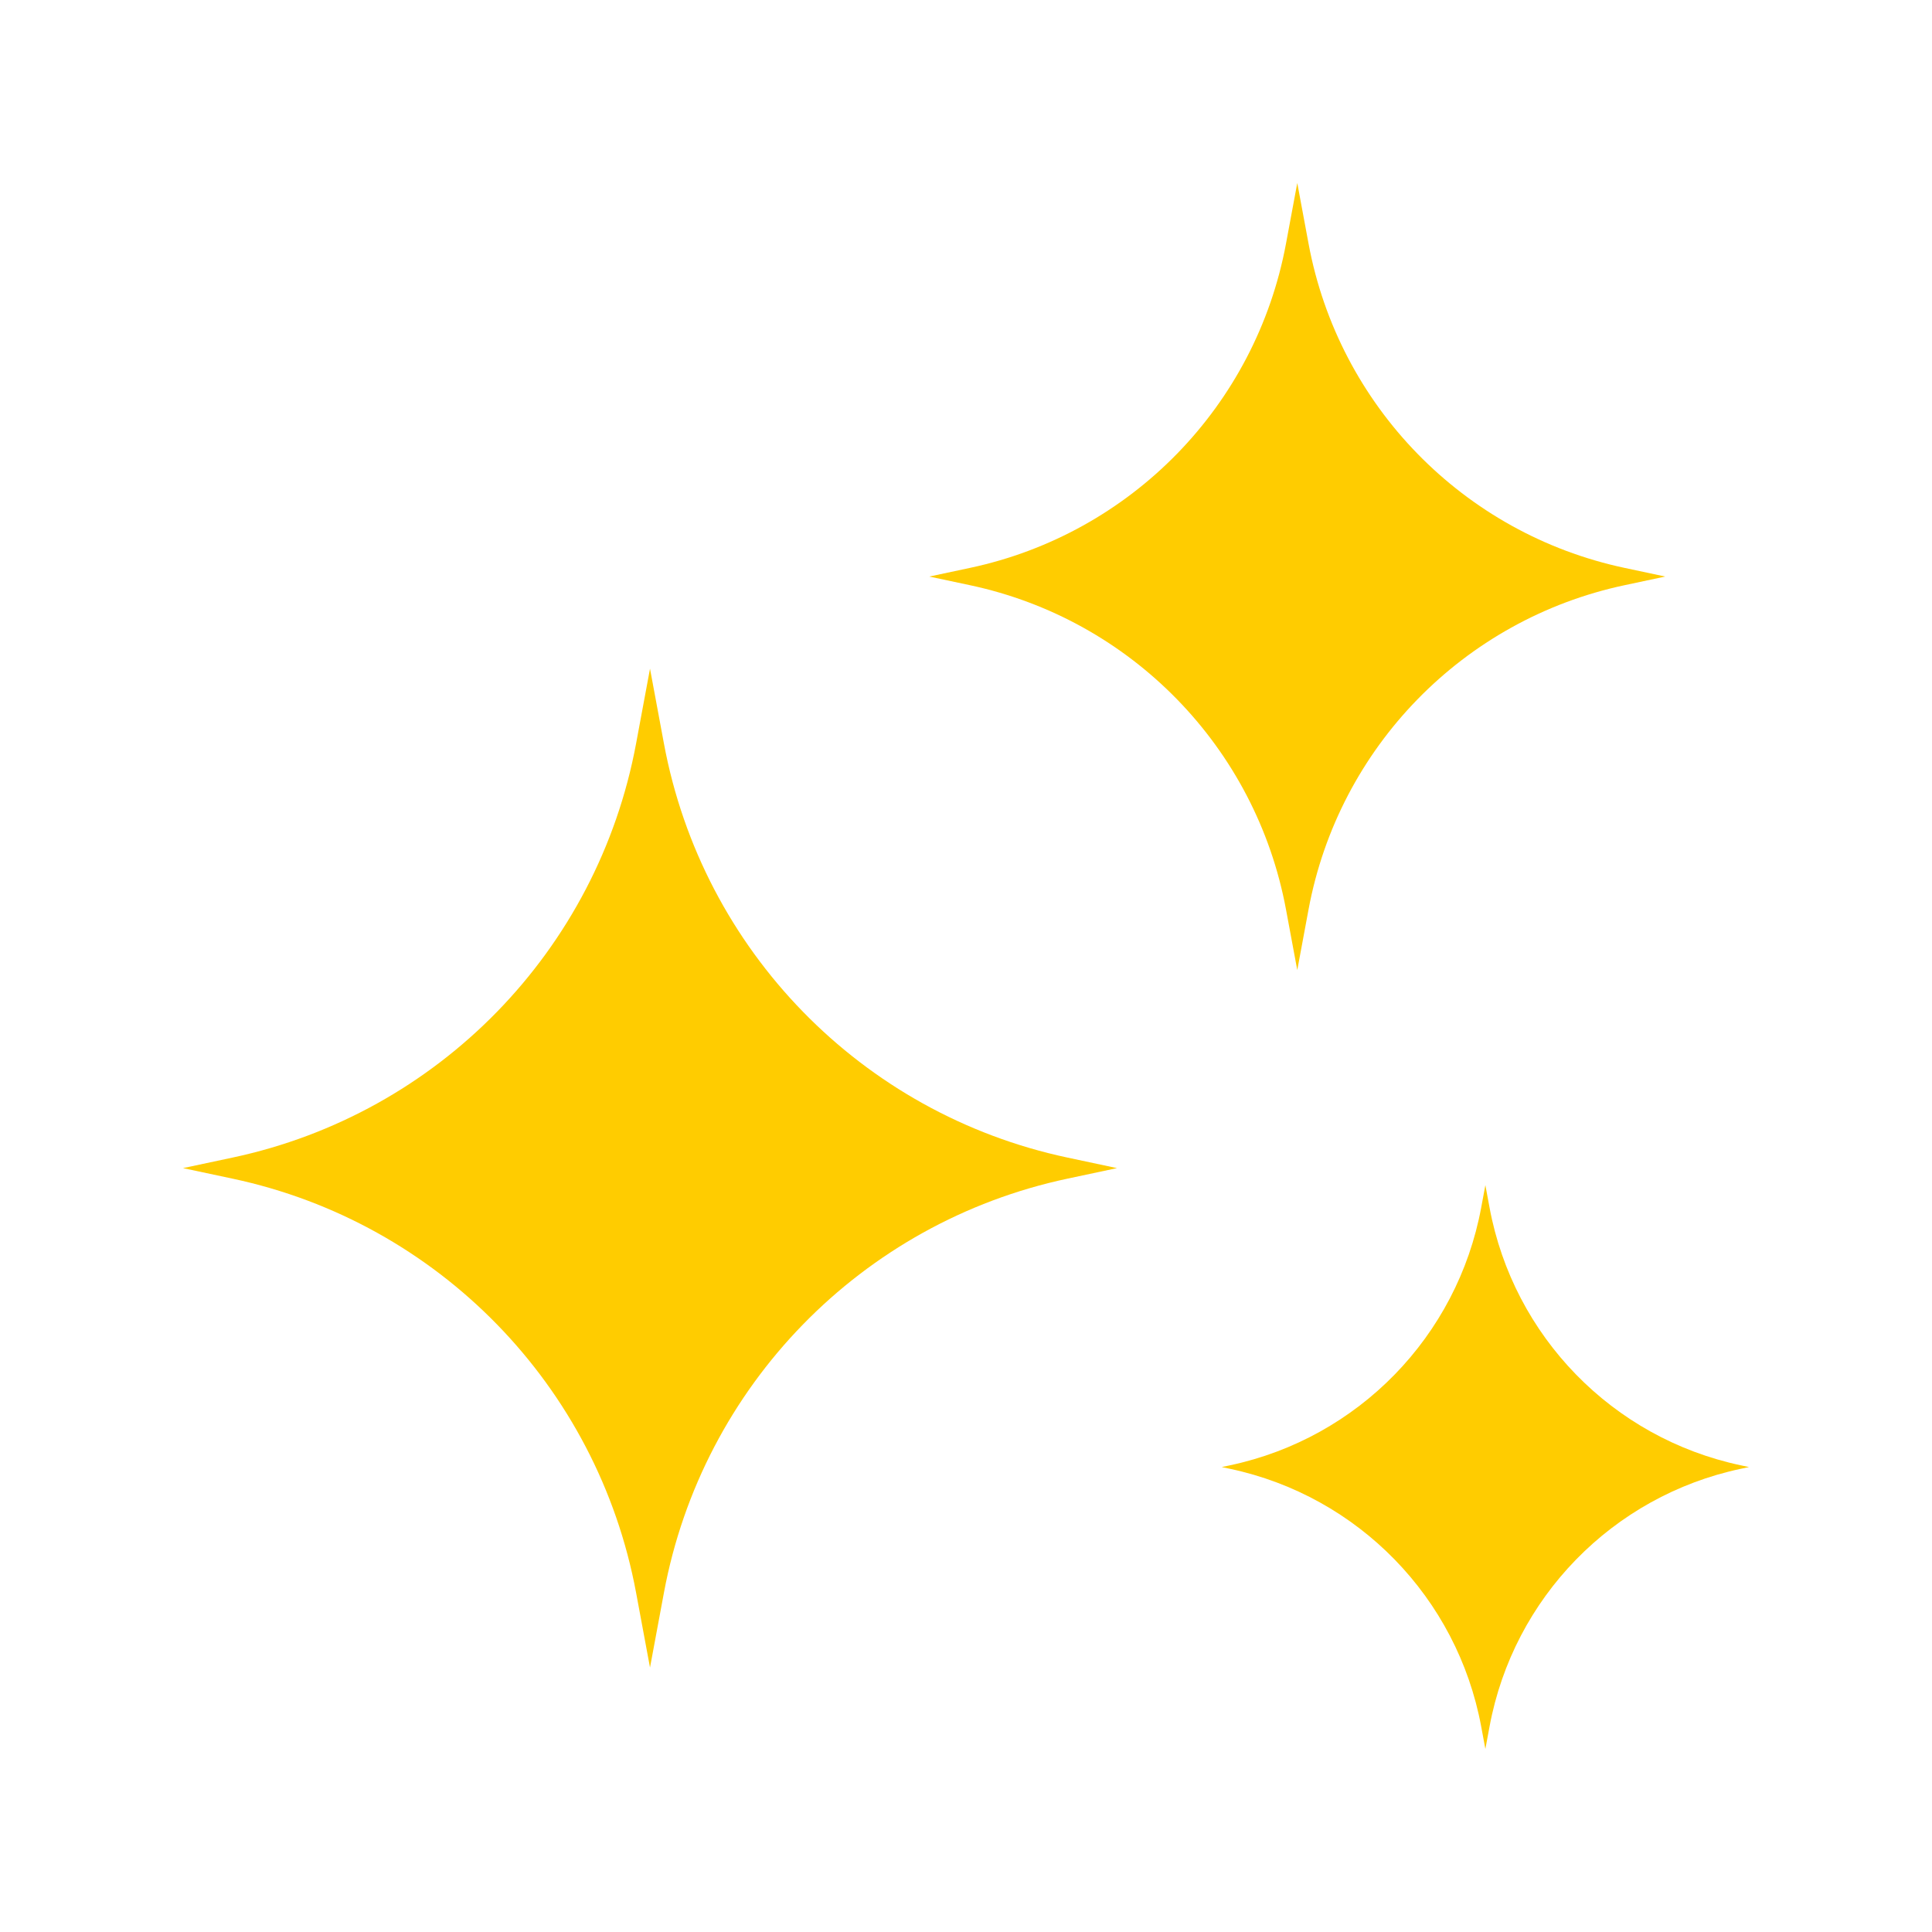 <svg width="512" height="512" viewBox="0 0 512 512" fill="none" xmlns="http://www.w3.org/2000/svg">
<path d="M175.948 197.046L172.259 177.207L168.57 197.046C158.375 251.872 116.177 295.168 61.631 306.77L48.5 309.563L61.631 312.356C116.176 323.957 158.374 367.254 168.57 422.08L172.259 441.919L175.948 422.08C186.143 367.254 228.341 323.958 282.887 312.356L296.018 309.563L282.887 306.77C228.342 295.169 186.144 251.872 175.948 197.046Z" fill="#FFCC00"/>
<path d="M343.79 257.084L346.779 241.012C354.763 198.077 387.809 164.17 430.525 155.085L441.309 152.791L430.525 150.497C387.809 141.412 354.763 107.505 346.779 64.57L343.79 48.498L340.801 64.57C332.817 107.505 299.771 141.412 257.055 150.497L246.271 152.791L257.055 155.085C299.771 164.17 332.817 198.077 340.801 241.012L343.79 257.084Z" fill="#FFCC00"/>
<path d="M461.281 388.314C427.346 381.096 401.093 354.159 394.75 320.05L393.638 314.072L392.526 320.05C386.183 354.159 359.93 381.097 325.995 388.314L323.776 388.786L325.995 389.258C359.93 396.476 386.183 423.413 392.526 457.522L393.638 463.5L394.75 457.522C401.093 423.413 427.346 396.475 461.281 389.258L463.5 388.786L461.281 388.314Z" fill="#FFCC00"/>
</svg>
